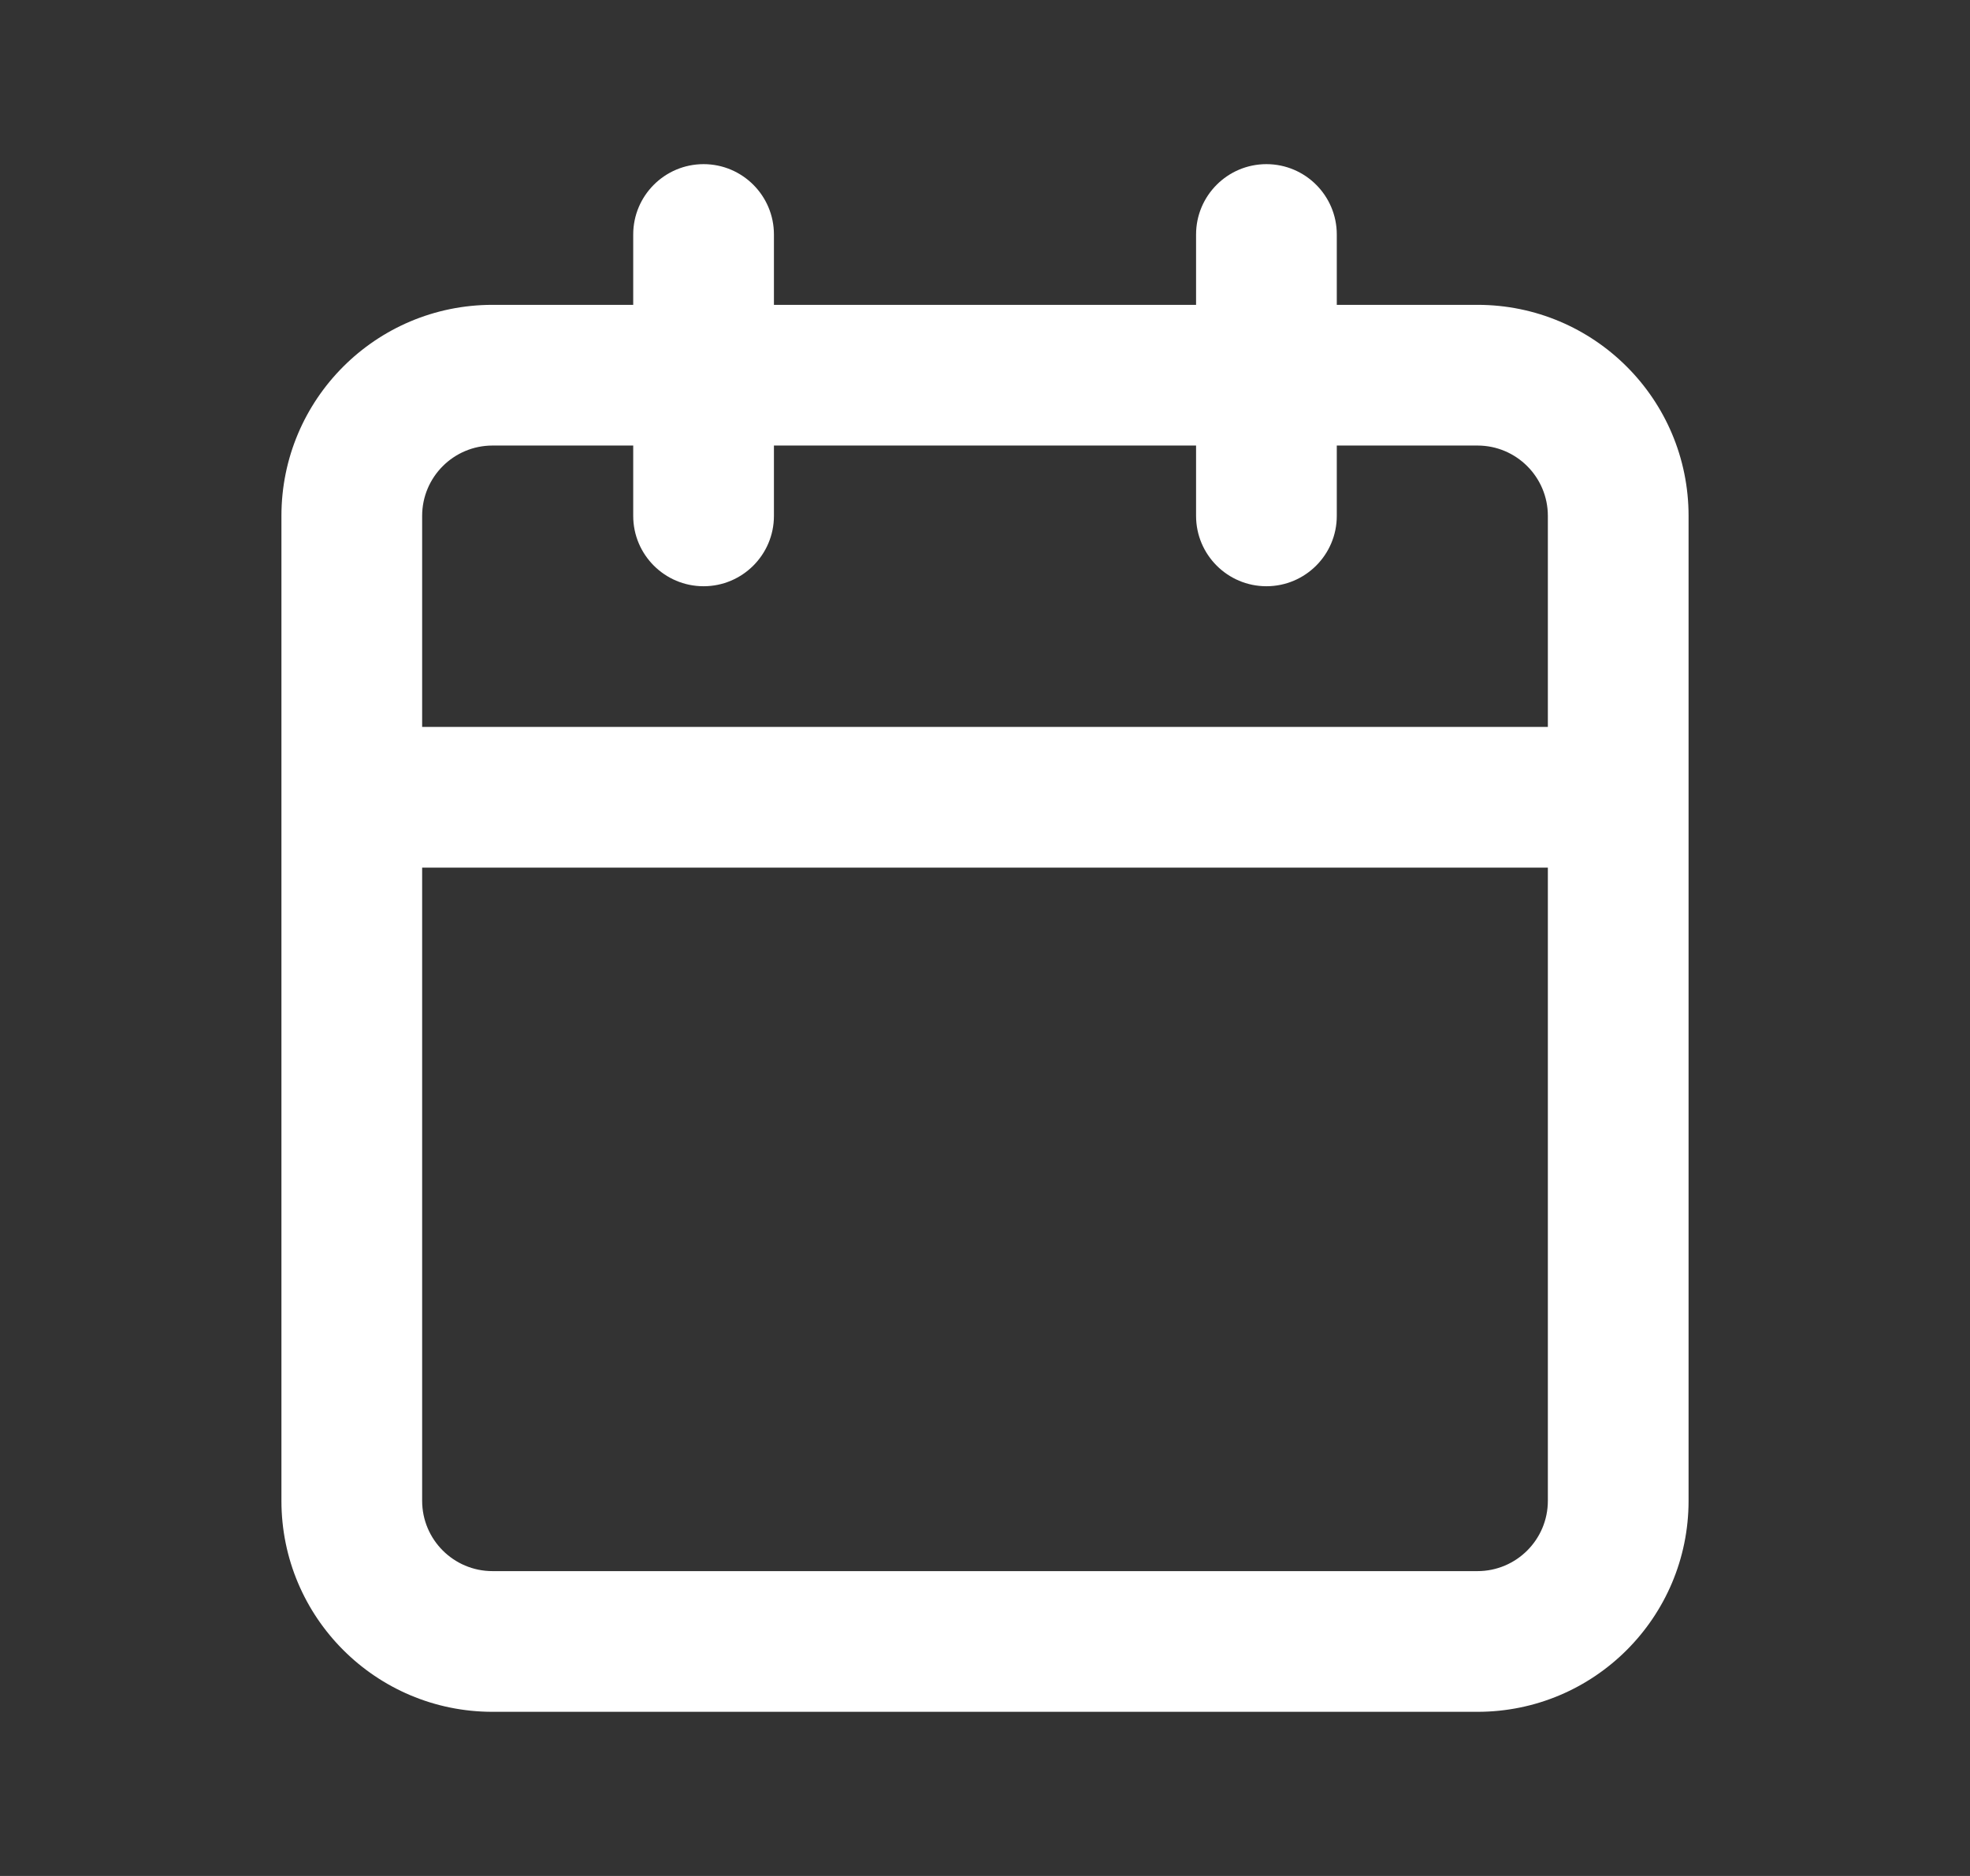 <svg width="21" height="20" viewBox="0 0 21 20" fill="none" xmlns="http://www.w3.org/2000/svg">
<rect x="0" y="0" width="21" height="20" fill="#333333" stroke="none"/>
<path fill-rule="evenodd" clip-rule="evenodd" d="M7.5 1.75C7.914 1.75 8.25 2.086 8.25 2.5V3.25H12.75V2.5C12.75 2.086 13.086 1.75 13.5 1.75C13.914 1.75 14.25 2.086 14.25 2.5V3.25H15.75C16.993 3.25 18 4.257 18 5.5V16C18 17.243 16.993 18.25 15.75 18.25H5.25C4.007 18.25 3 17.243 3 16V5.5C3 4.257 4.007 3.25 5.25 3.25H6.75V2.5C6.75 2.086 7.086 1.75 7.5 1.75ZM6.75 4.75H5.25C4.836 4.75 4.5 5.086 4.5 5.5V7.75H16.5V5.5C16.5 5.086 16.164 4.75 15.75 4.75H14.25V5.5C14.25 5.914 13.914 6.25 13.5 6.25C13.086 6.25 12.75 5.914 12.75 5.5V4.75H8.25V5.5C8.25 5.914 7.914 6.25 7.5 6.25C7.086 6.25 6.75 5.914 6.75 5.5V4.75ZM16.5 9.25H4.5V16C4.5 16.414 4.836 16.75 5.25 16.75H15.75C16.164 16.75 16.5 16.414 16.5 16V9.25Z" fill="white"/>
</svg>
